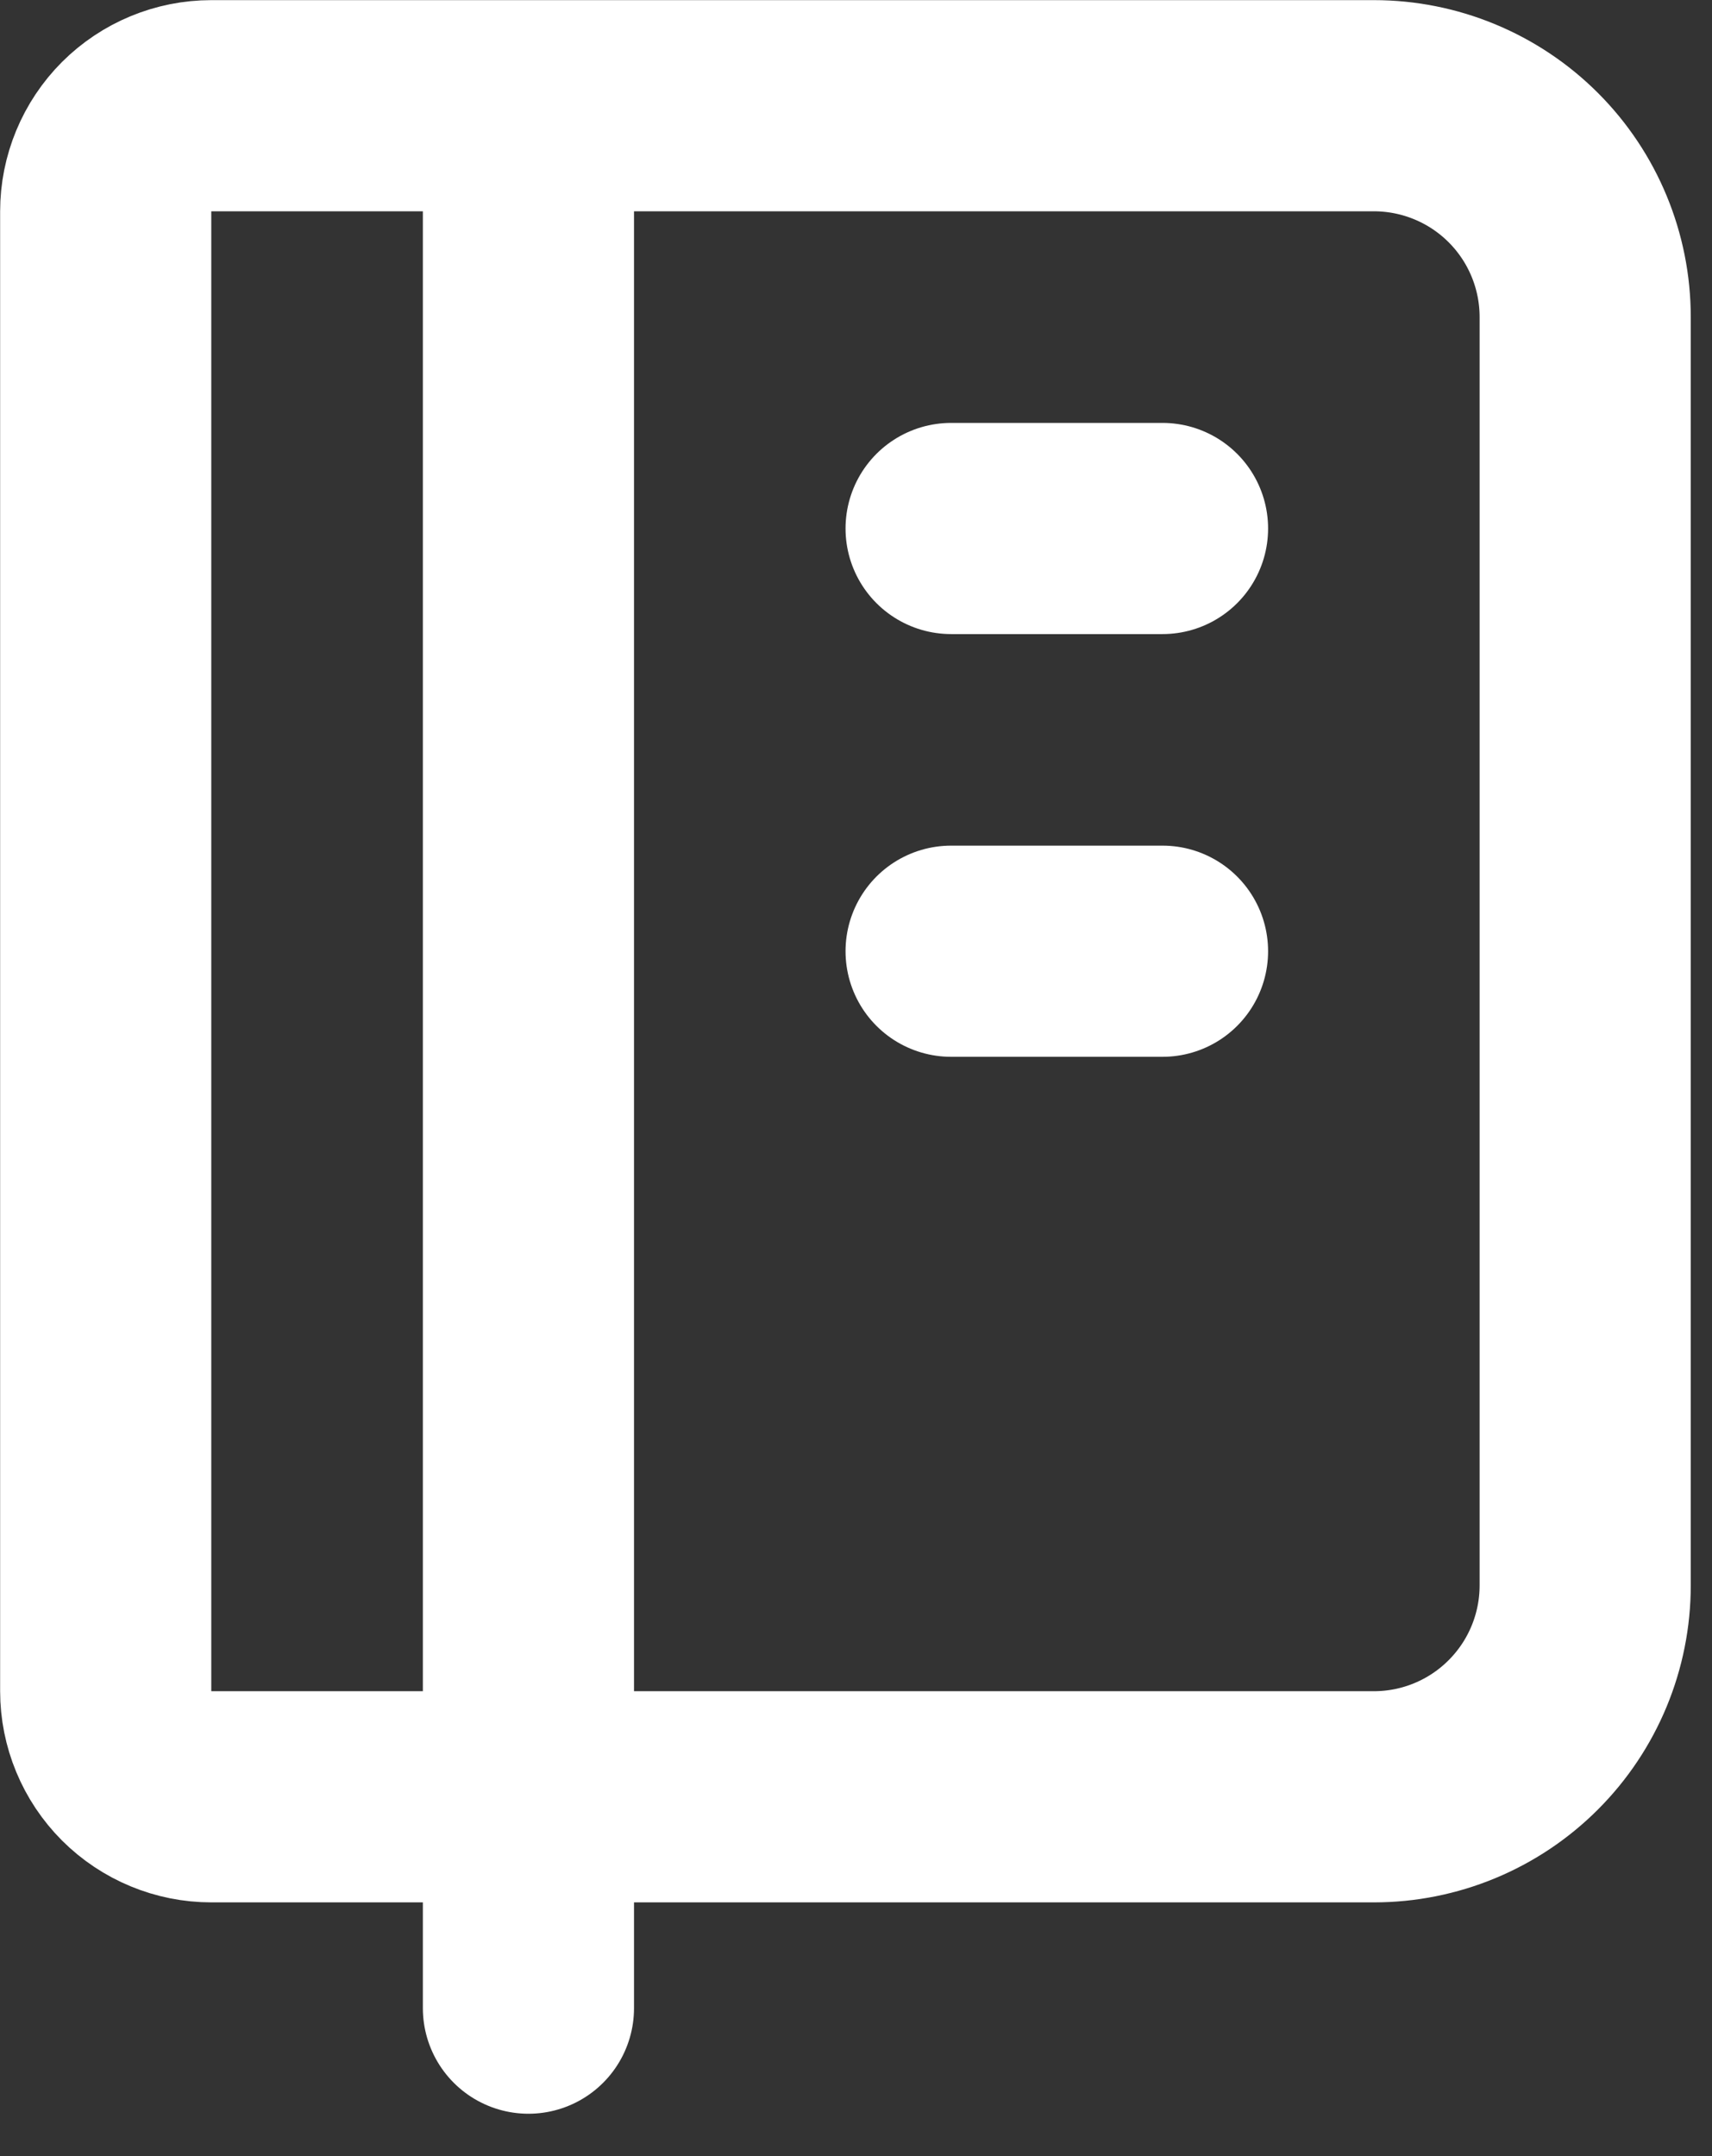 <?xml version="1.0" encoding="UTF-8" standalone="no"?>
<!DOCTYPE svg PUBLIC "-//W3C//DTD SVG 1.1//EN" "http://www.w3.org/Graphics/SVG/1.1/DTD/svg11.dtd">
<svg width="100%" height="100%" viewBox="0 0 27 34" version="1.1" xmlns="http://www.w3.org/2000/svg" xmlns:xlink="http://www.w3.org/1999/xlink" xml:space="preserve" xmlns:serif="http://www.serif.com/" style="fill-rule:evenodd;clip-rule:evenodd;stroke-linecap:round;stroke-linejoin:round;">
    <rect x="0" y="0" width="27" height="34" fill="#333333" stroke="none"/>
    <g transform="matrix(1,0,0,1,-0.333,-0.333)">
        <path d="M8.667,2L8.667,32M15.333,8.667L18.667,8.667M15.333,15.333L18.667,15.333M3.667,2L22,2C22.884,2 23.732,2.351 24.357,2.976C24.982,3.601 25.333,4.449 25.333,5.333L25.333,25.333C25.333,26.217 24.982,27.065 24.357,27.69C23.732,28.316 22.884,28.667 22,28.667L3.667,28.667C3.225,28.667 2.801,28.491 2.488,28.179C2.176,27.866 2,27.442 2,27L2,3.667C2,3.225 2.176,2.801 2.488,2.488C2.801,2.176 3.225,2 3.667,2Z" style="fill:none;fill-rule:nonzero;stroke:white;stroke-width:3.33px;"/>
    </g>
</svg>
